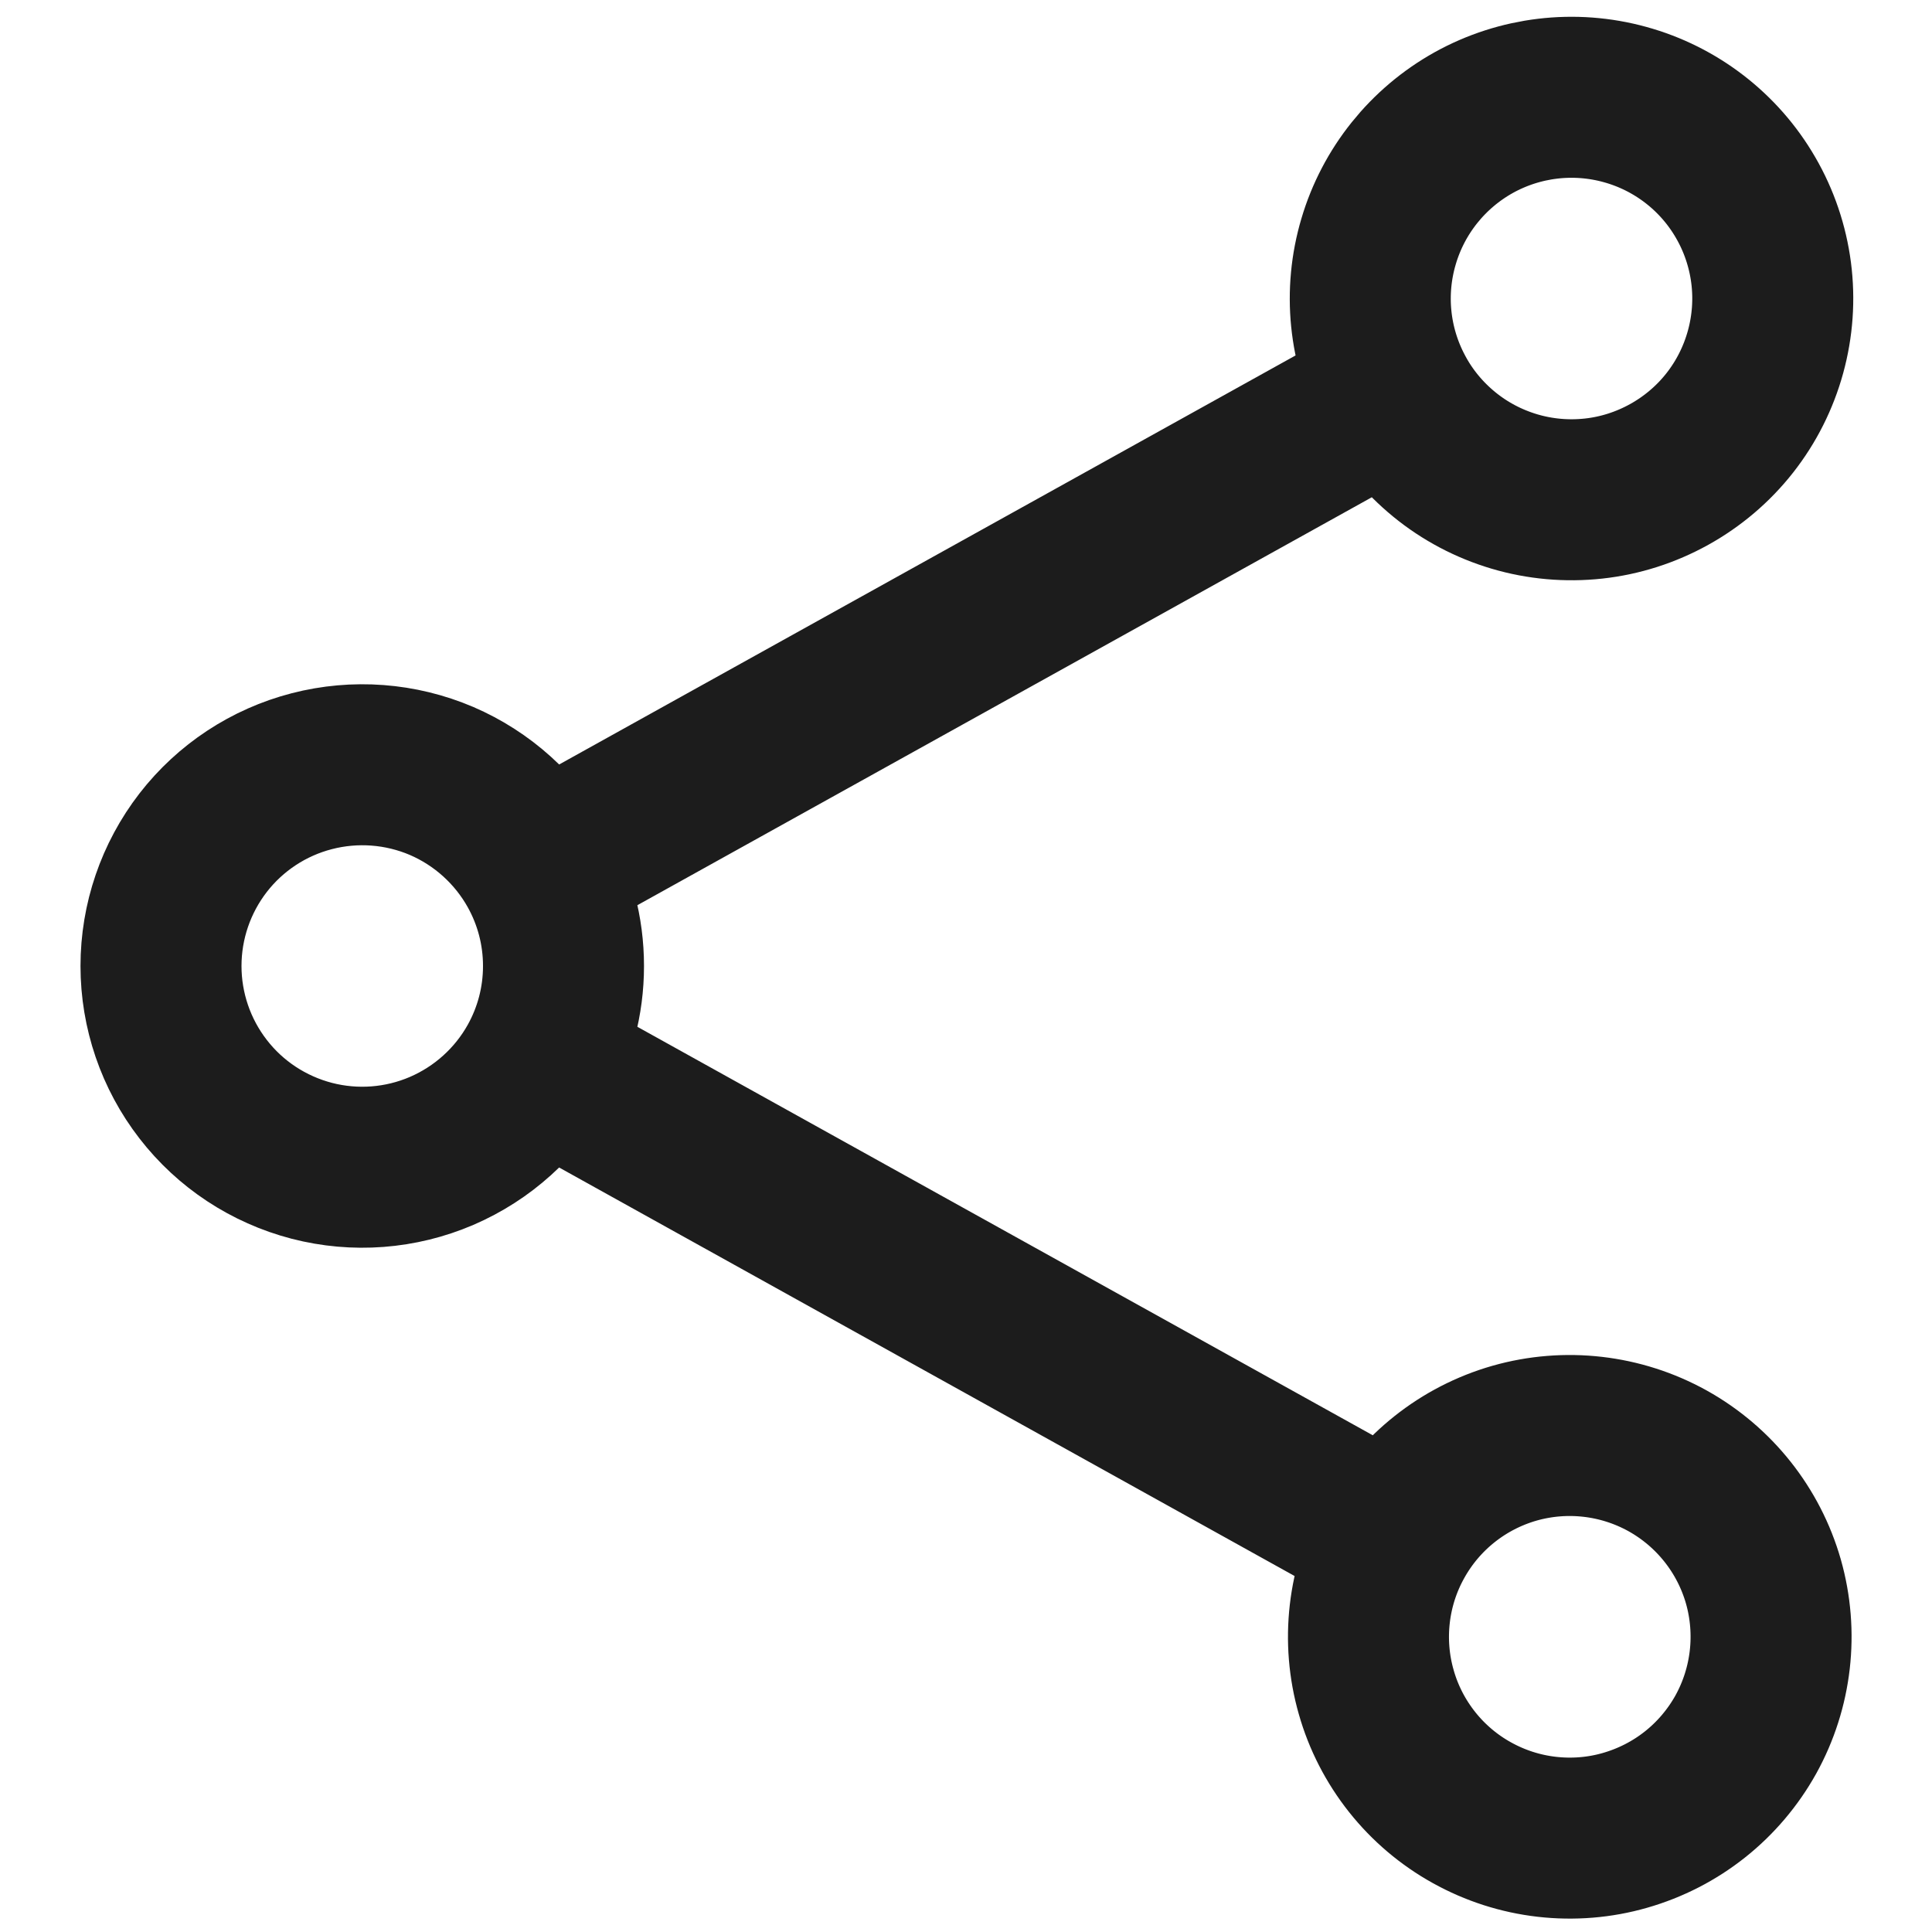<svg width="18" height="18" viewBox="0 0 18 18" fill="none" xmlns="http://www.w3.org/2000/svg">
<path d="M5.014 8.089C4.812 7.726 4.495 7.44 4.114 7.276C3.732 7.113 3.307 7.081 2.905 7.185C2.502 7.289 2.146 7.524 1.892 7.852C1.638 8.181 1.5 8.584 1.5 9C1.5 9.415 1.638 9.819 1.892 10.147C2.146 10.476 2.502 10.71 2.905 10.815C3.307 10.919 3.732 10.887 4.114 10.723C4.495 10.559 4.812 10.274 5.014 9.911M5.014 8.089C5.164 8.359 5.25 8.669 5.25 9C5.25 9.331 5.164 9.641 5.014 9.911M5.014 8.089L12.986 3.661M5.014 9.911L12.986 14.339M12.986 3.661C13.102 3.881 13.262 4.075 13.455 4.233C13.648 4.391 13.87 4.508 14.109 4.579C14.348 4.65 14.599 4.672 14.847 4.645C15.095 4.618 15.334 4.541 15.552 4.42C15.77 4.299 15.962 4.136 16.116 3.94C16.27 3.744 16.383 3.519 16.449 3.279C16.515 3.039 16.533 2.788 16.501 2.541C16.469 2.294 16.388 2.055 16.263 1.84C16.017 1.415 15.613 1.104 15.14 0.974C14.666 0.843 14.16 0.904 13.731 1.142C13.302 1.381 12.983 1.778 12.844 2.249C12.704 2.72 12.755 3.227 12.986 3.661ZM12.986 14.339C12.866 14.554 12.79 14.791 12.762 15.036C12.734 15.28 12.754 15.528 12.822 15.765C12.889 16.002 13.003 16.223 13.156 16.416C13.309 16.609 13.499 16.77 13.714 16.889C13.93 17.009 14.166 17.085 14.411 17.113C14.656 17.141 14.904 17.121 15.14 17.053C15.377 16.985 15.598 16.872 15.791 16.719C15.984 16.566 16.145 16.376 16.265 16.161C16.506 15.726 16.565 15.213 16.429 14.734C16.292 14.256 15.971 13.852 15.536 13.61C15.101 13.369 14.588 13.31 14.11 13.446C13.632 13.583 13.227 13.904 12.986 14.339Z" stroke="#1C1C1C" stroke-width="1.5" stroke-linecap="round" stroke-linejoin="round"/>
</svg>
